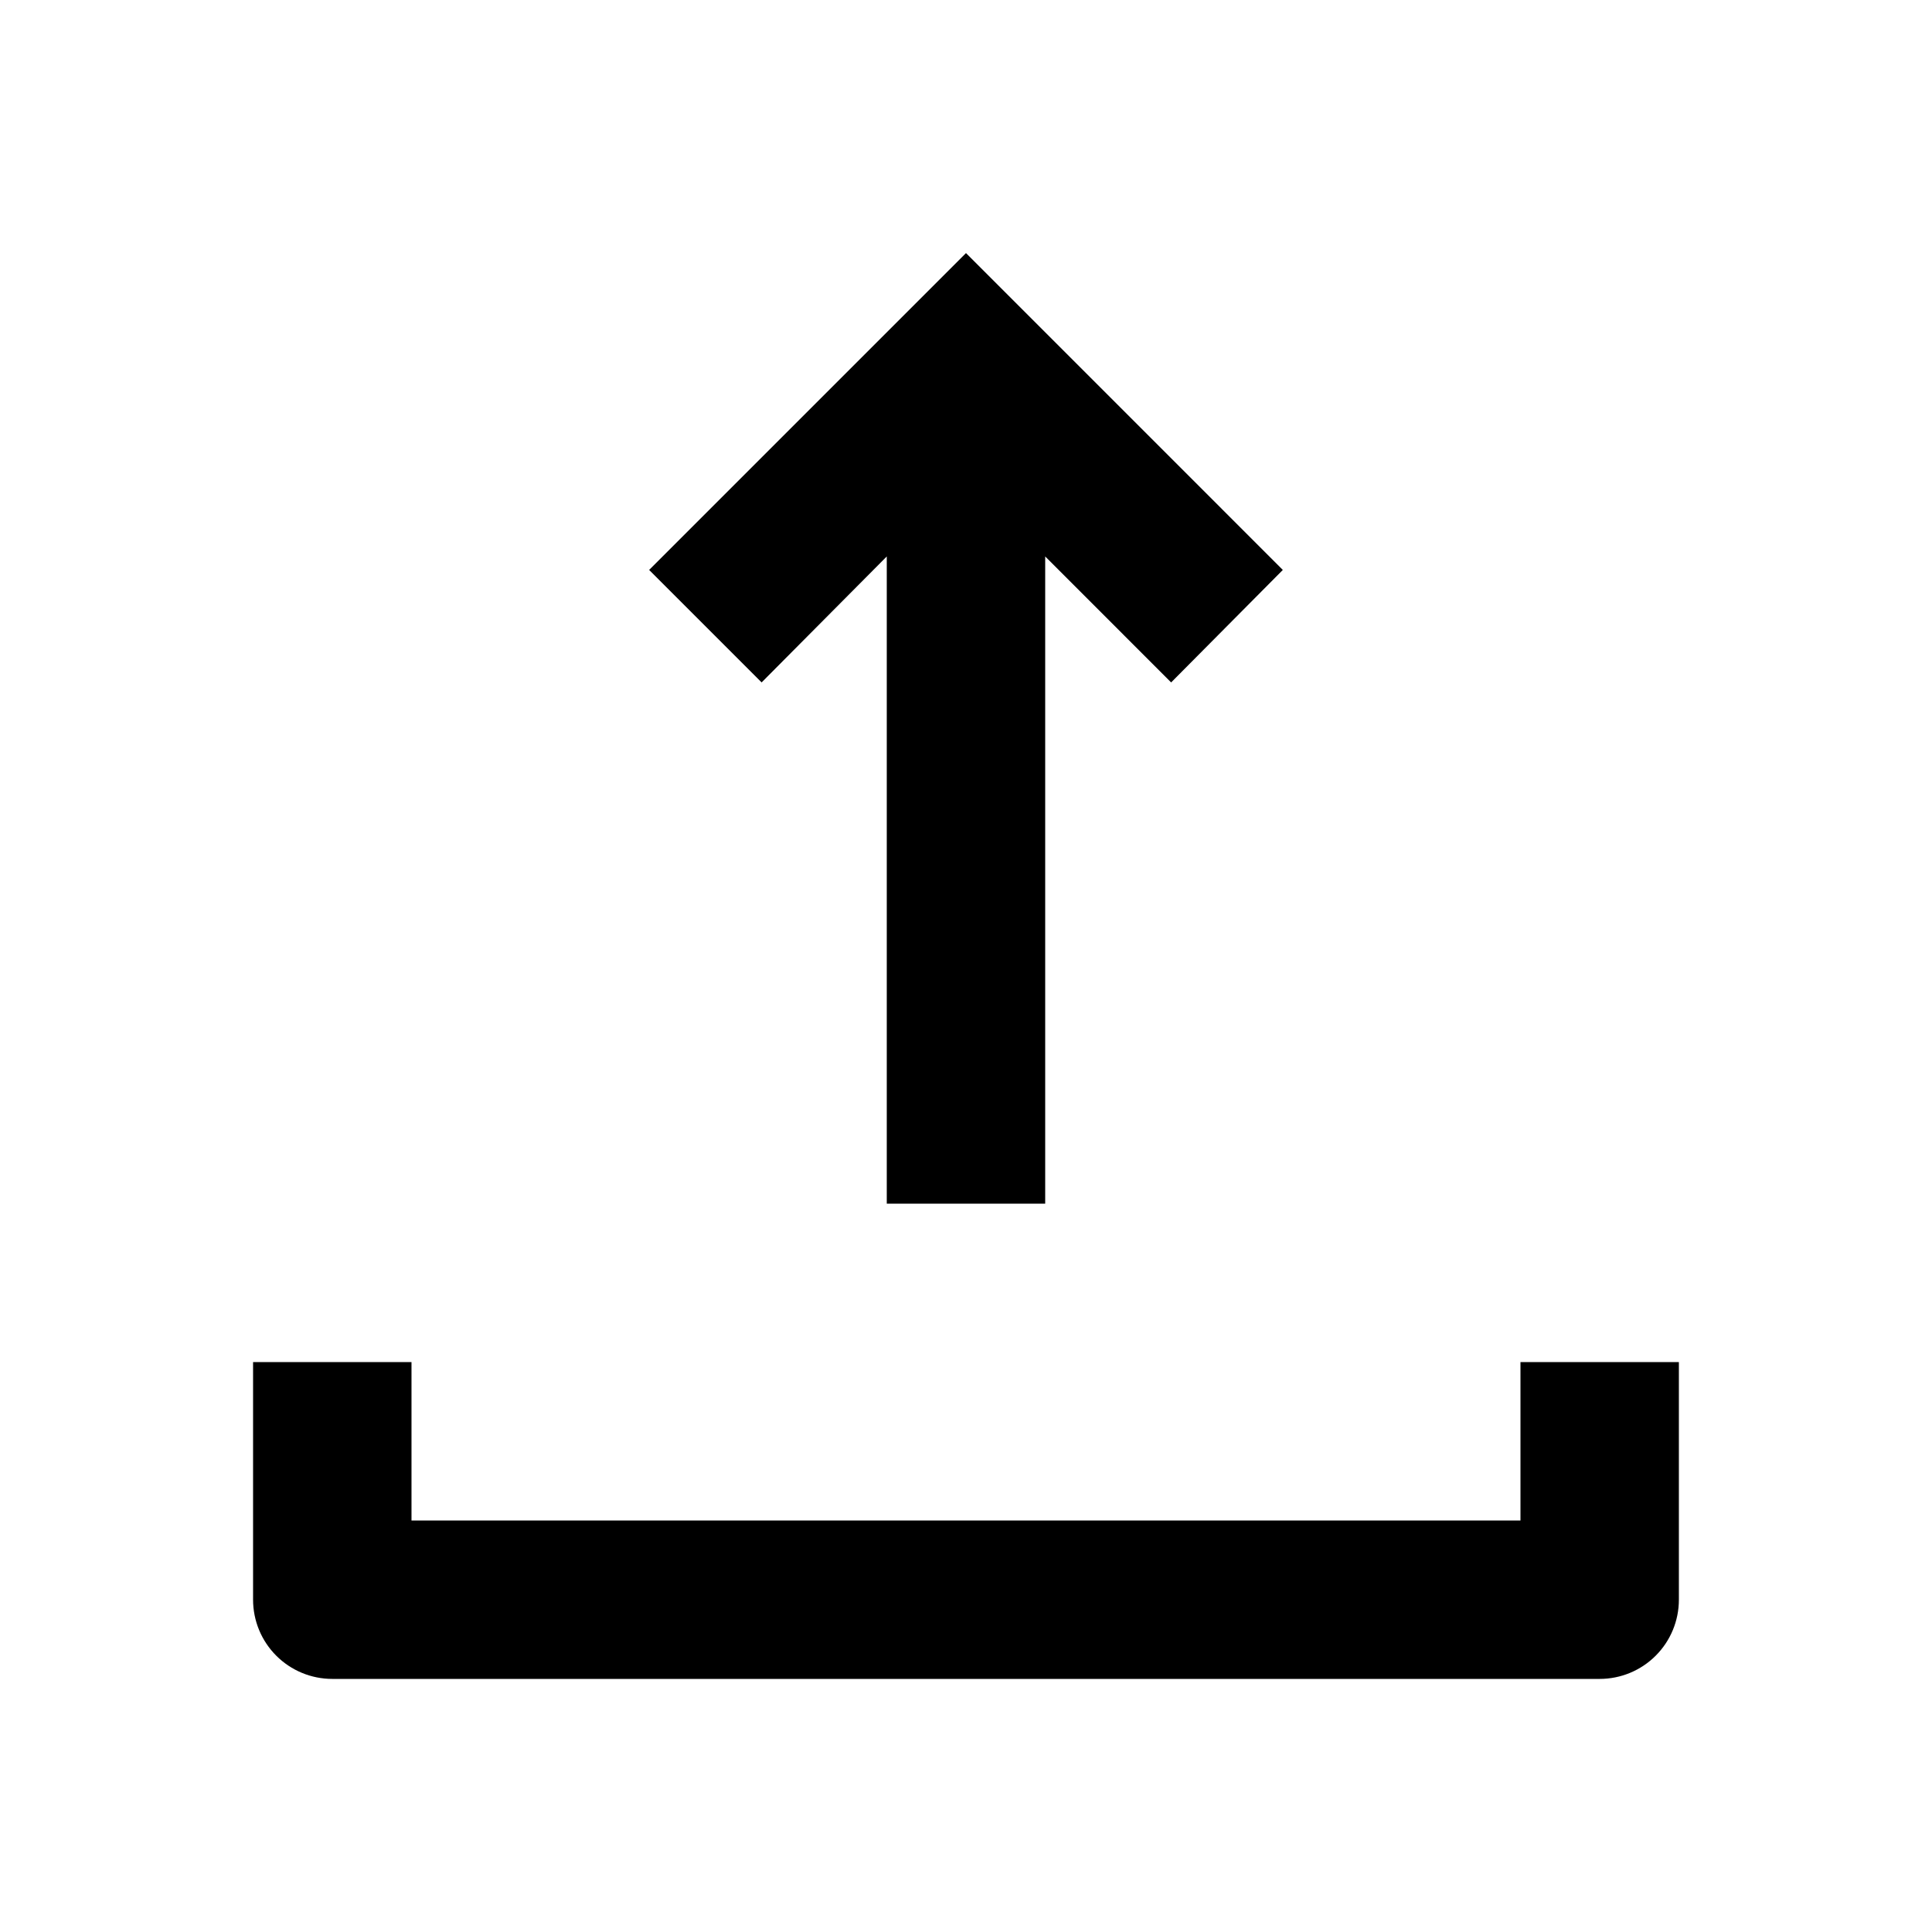 <?xml version="1.0" encoding="UTF-8"?>
<!-- Uploaded to: SVG Repo, www.svgrepo.com, Generator: SVG Repo Mixer Tools -->
<svg fill="#000000" width="800px" height="800px" version="1.1" viewBox="144 144 512 512" xmlns="http://www.w3.org/2000/svg">
 <g>
  <path d="m546.94 504.96v41.984h-293.89v-41.984h-41.984v62.977c0 5.57 2.211 10.91 6.148 14.844 3.938 3.938 9.277 6.148 14.844 6.148h335.87c5.57 0 10.91-2.211 14.844-6.148 3.938-3.934 6.148-9.273 6.148-14.844v-62.977z"/>
  <path d="m483.96 295.04-83.965-83.969-83.969 83.969 29.809 29.809 33.168-33.379v171.51h41.984v-171.51l33.375 33.379z"/>
 </g>
</svg>